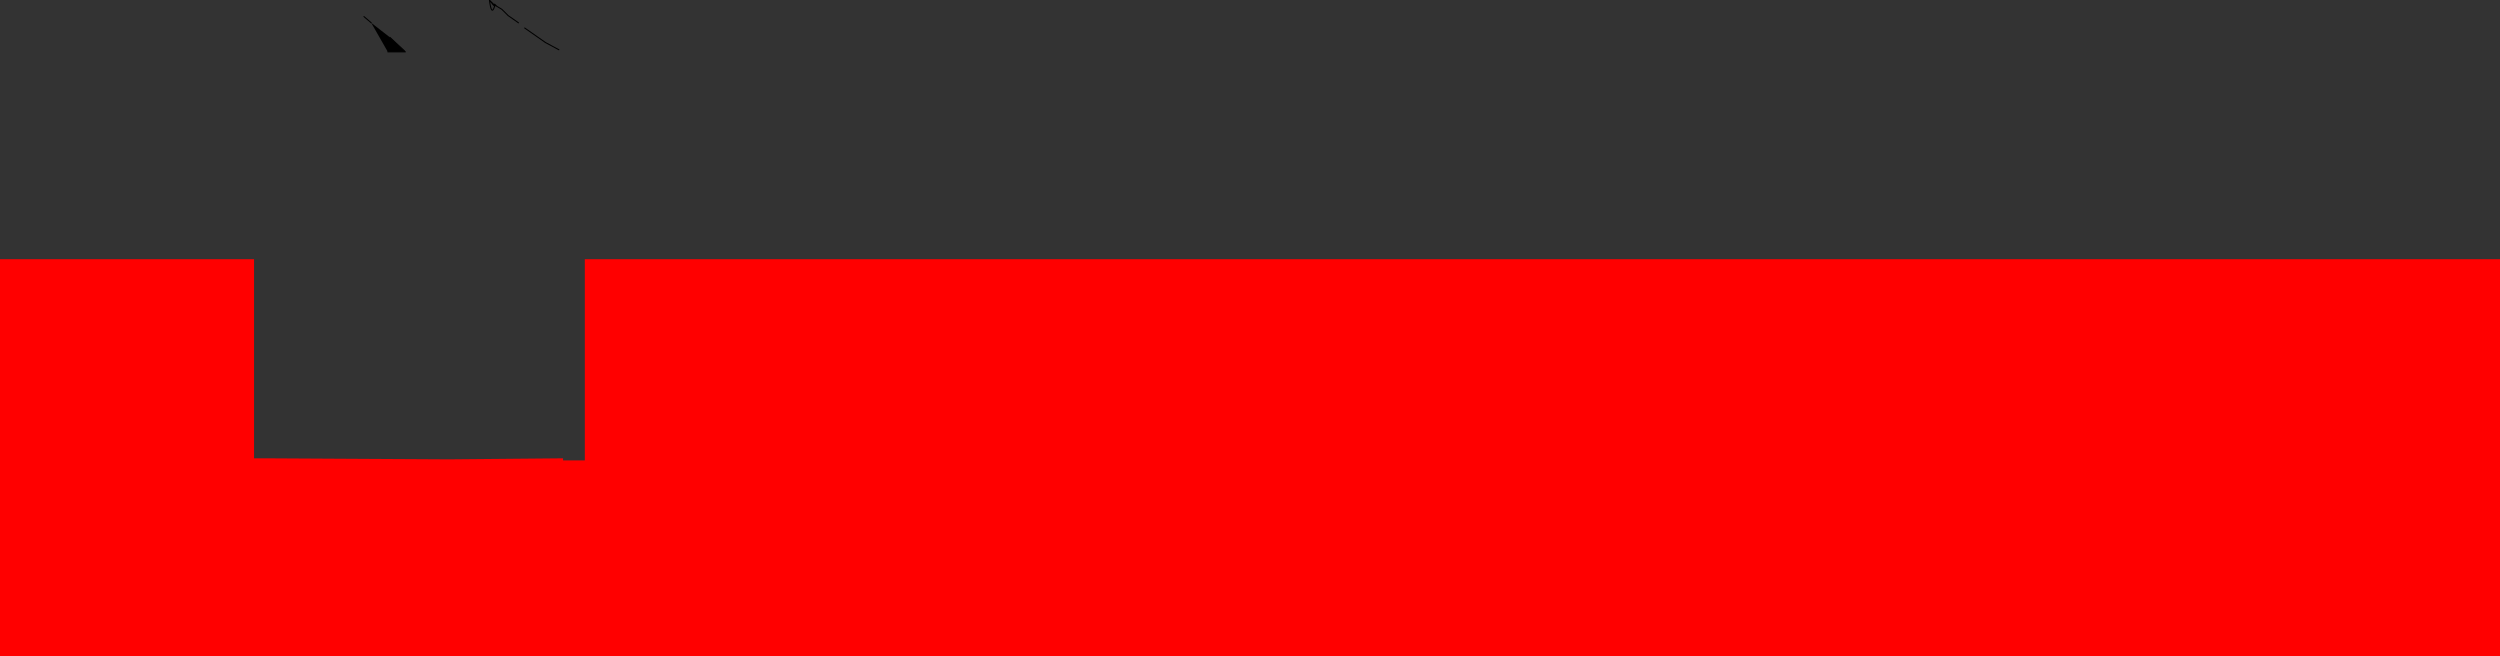 <?xml version="1.0" encoding="UTF-8" standalone="no"?>
<svg xmlns:xlink="http://www.w3.org/1999/xlink" height="31.65px" width="120.55px" xmlns="http://www.w3.org/2000/svg">
  <rect width="100%" height="100%" fill="#333333" stroke="none"/>
  <g transform="matrix(1.0, 0.0, 0.0, 1.0, 58.75, 20.8)">
    <path d="M-46.5 -8.3 L-46.5 1.3 -46.0 1.3 -45.95 1.3 -45.9 1.3 -37.1 1.35 -31.6 1.3 -31.6 1.4 -30.55 1.4 -30.55 -8.3 61.8 -8.3 61.8 10.85 -58.75 10.85 -58.75 -8.3 -46.5 -8.3" fill="#ff0000" fill-rule="evenodd" stroke="none"/>
    <path d="M-34.9 -20.55 L-34.9 -20.6 -34.8 -20.5 -34.9 -20.55 M-39.25 -18.35 L-39.2 -18.3 -40.05 -18.3 -40.85 -19.7 -39.95 -19.0 -39.25 -18.35" fill="#000000" fill-rule="evenodd" stroke="none"/>
    <path d="M-35.0 -20.6 L-35.15 -20.8 -34.95 -20.6 -35.0 -20.6" fill="url(#gradient0)" fill-rule="evenodd" stroke="none"/>
    <path d="M-40.85 -19.7 L-41.2 -20.0 M-35.15 -20.8 Q-35.05 -20.0 -34.9 -20.5 L-35.0 -20.6 -35.15 -20.8 -34.95 -20.6 -34.9 -20.55 -34.9 -20.6 -34.8 -20.5 -34.55 -20.35 -34.25 -20.05 -33.75 -19.7 M-34.9 -20.55 L-34.9 -20.5 M-34.8 -20.5 L-34.9 -20.55 M-31.8 -18.4 L-32.45 -18.75 -33.45 -19.45 M-39.25 -18.35 L-39.95 -19.0 M-40.05 -18.3 L-39.2 -18.3" fill="none" stroke="#000000" stroke-linecap="round" stroke-linejoin="round" stroke-width="0.05"/>
  </g>
  <defs>
    <linearGradient gradientTransform="matrix(0.0, -0.006, 0.009, 0.0, -38.9, -18.65)" gradientUnits="userSpaceOnUse" id="gradient0" spreadMethod="pad" x1="-819.2" x2="819.2">
      <stop offset="0.482" stop-color="#ffffff"/>
      <stop offset="1.0" stop-color="#999999"/>
    </linearGradient>
  </defs>
</svg>
